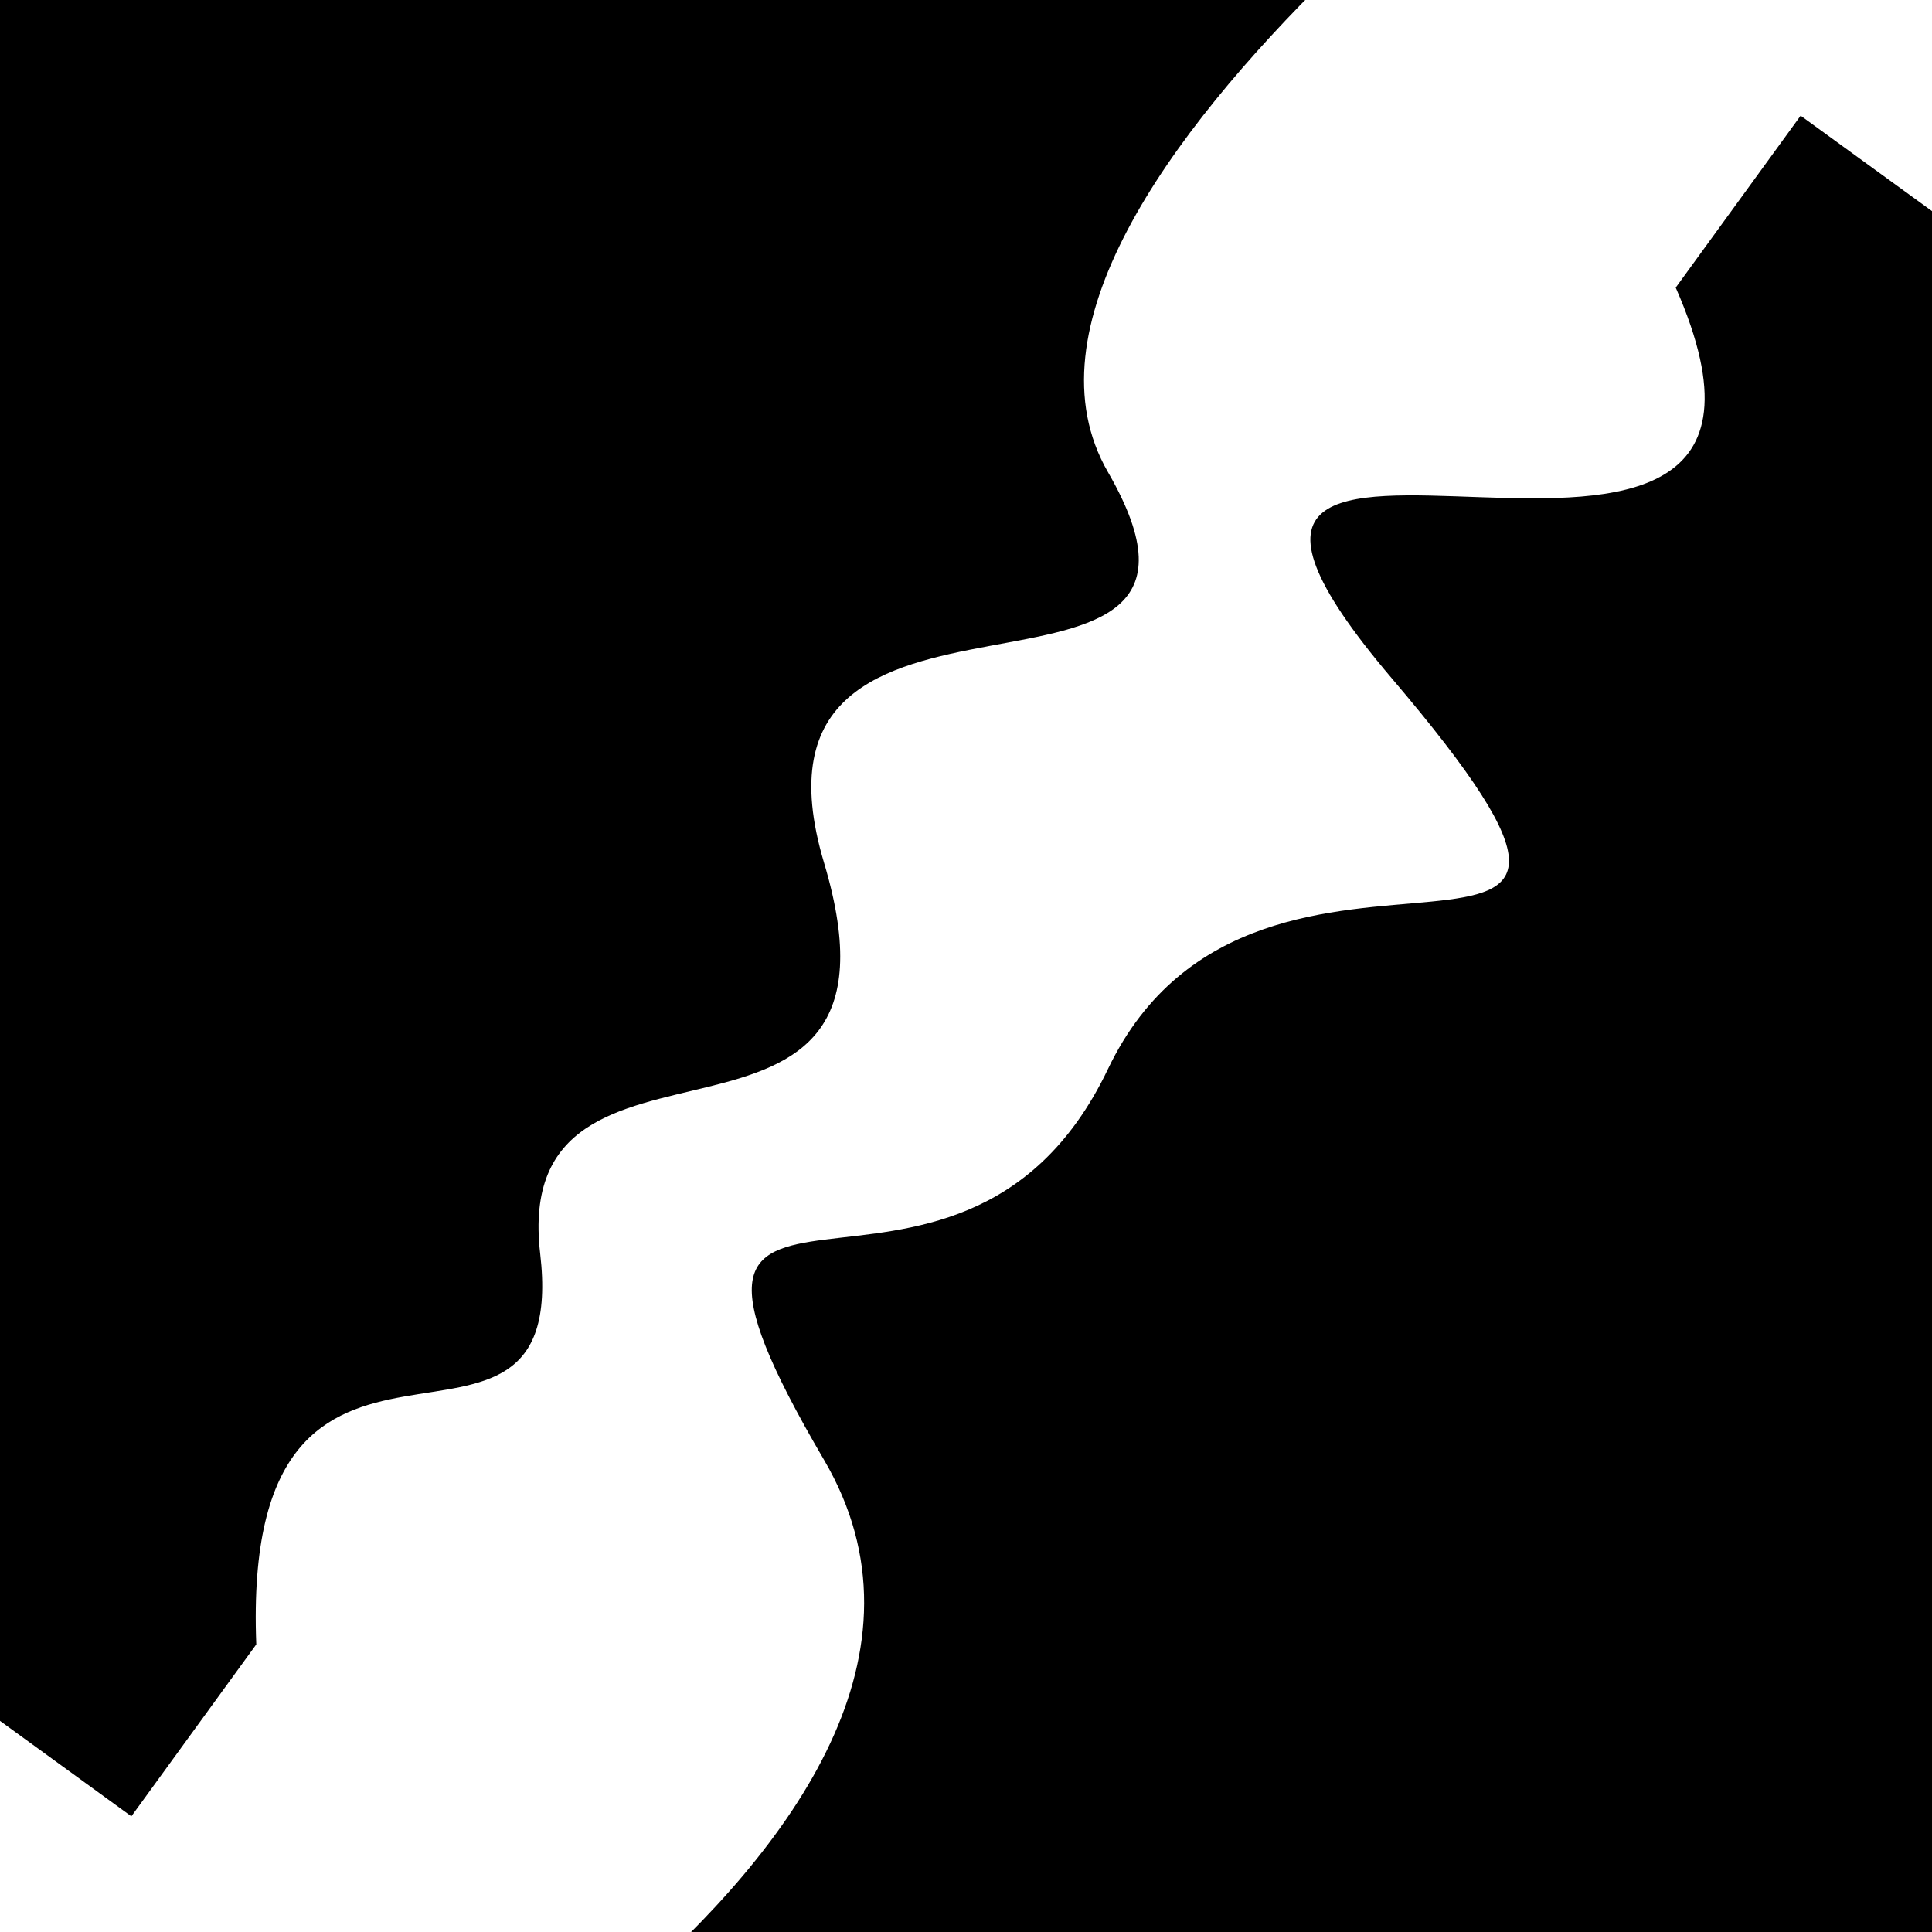 <svg viewBox="0 0 1000 1000" height="1000" width="1000" xmlns="http://www.w3.org/2000/svg">
<rect x="0" y="0" width="1000" height="1000" fill="#ffffff"></rect>
<g transform="rotate(126 500.0 500.0)">
<path d="M -250.0 590.80 S
 180.86  746.00
 250.00  590.80
 388.02  737.54
 500.00  590.80
 648.04  684.67
 750.00  590.80
 834.85  720.85
1000.00  590.80 h 110 V 2000 H -250.0 Z" fill="hsl(228.0, 20%, 27.082%)"></path>
</g>
<g transform="rotate(306 500.0 500.0)">
<path d="M -250.0 590.80 S
 157.97  801.41
 250.00  590.80
 321.41  623.76
 500.00  590.80
 687.44  848.90
 750.00  590.80
 877.76  800.08
1000.00  590.80 h 110 V 2000 H -250.0 Z" fill="hsl(288.0, 20%, 42.082%)"></path>
</g>
</svg>